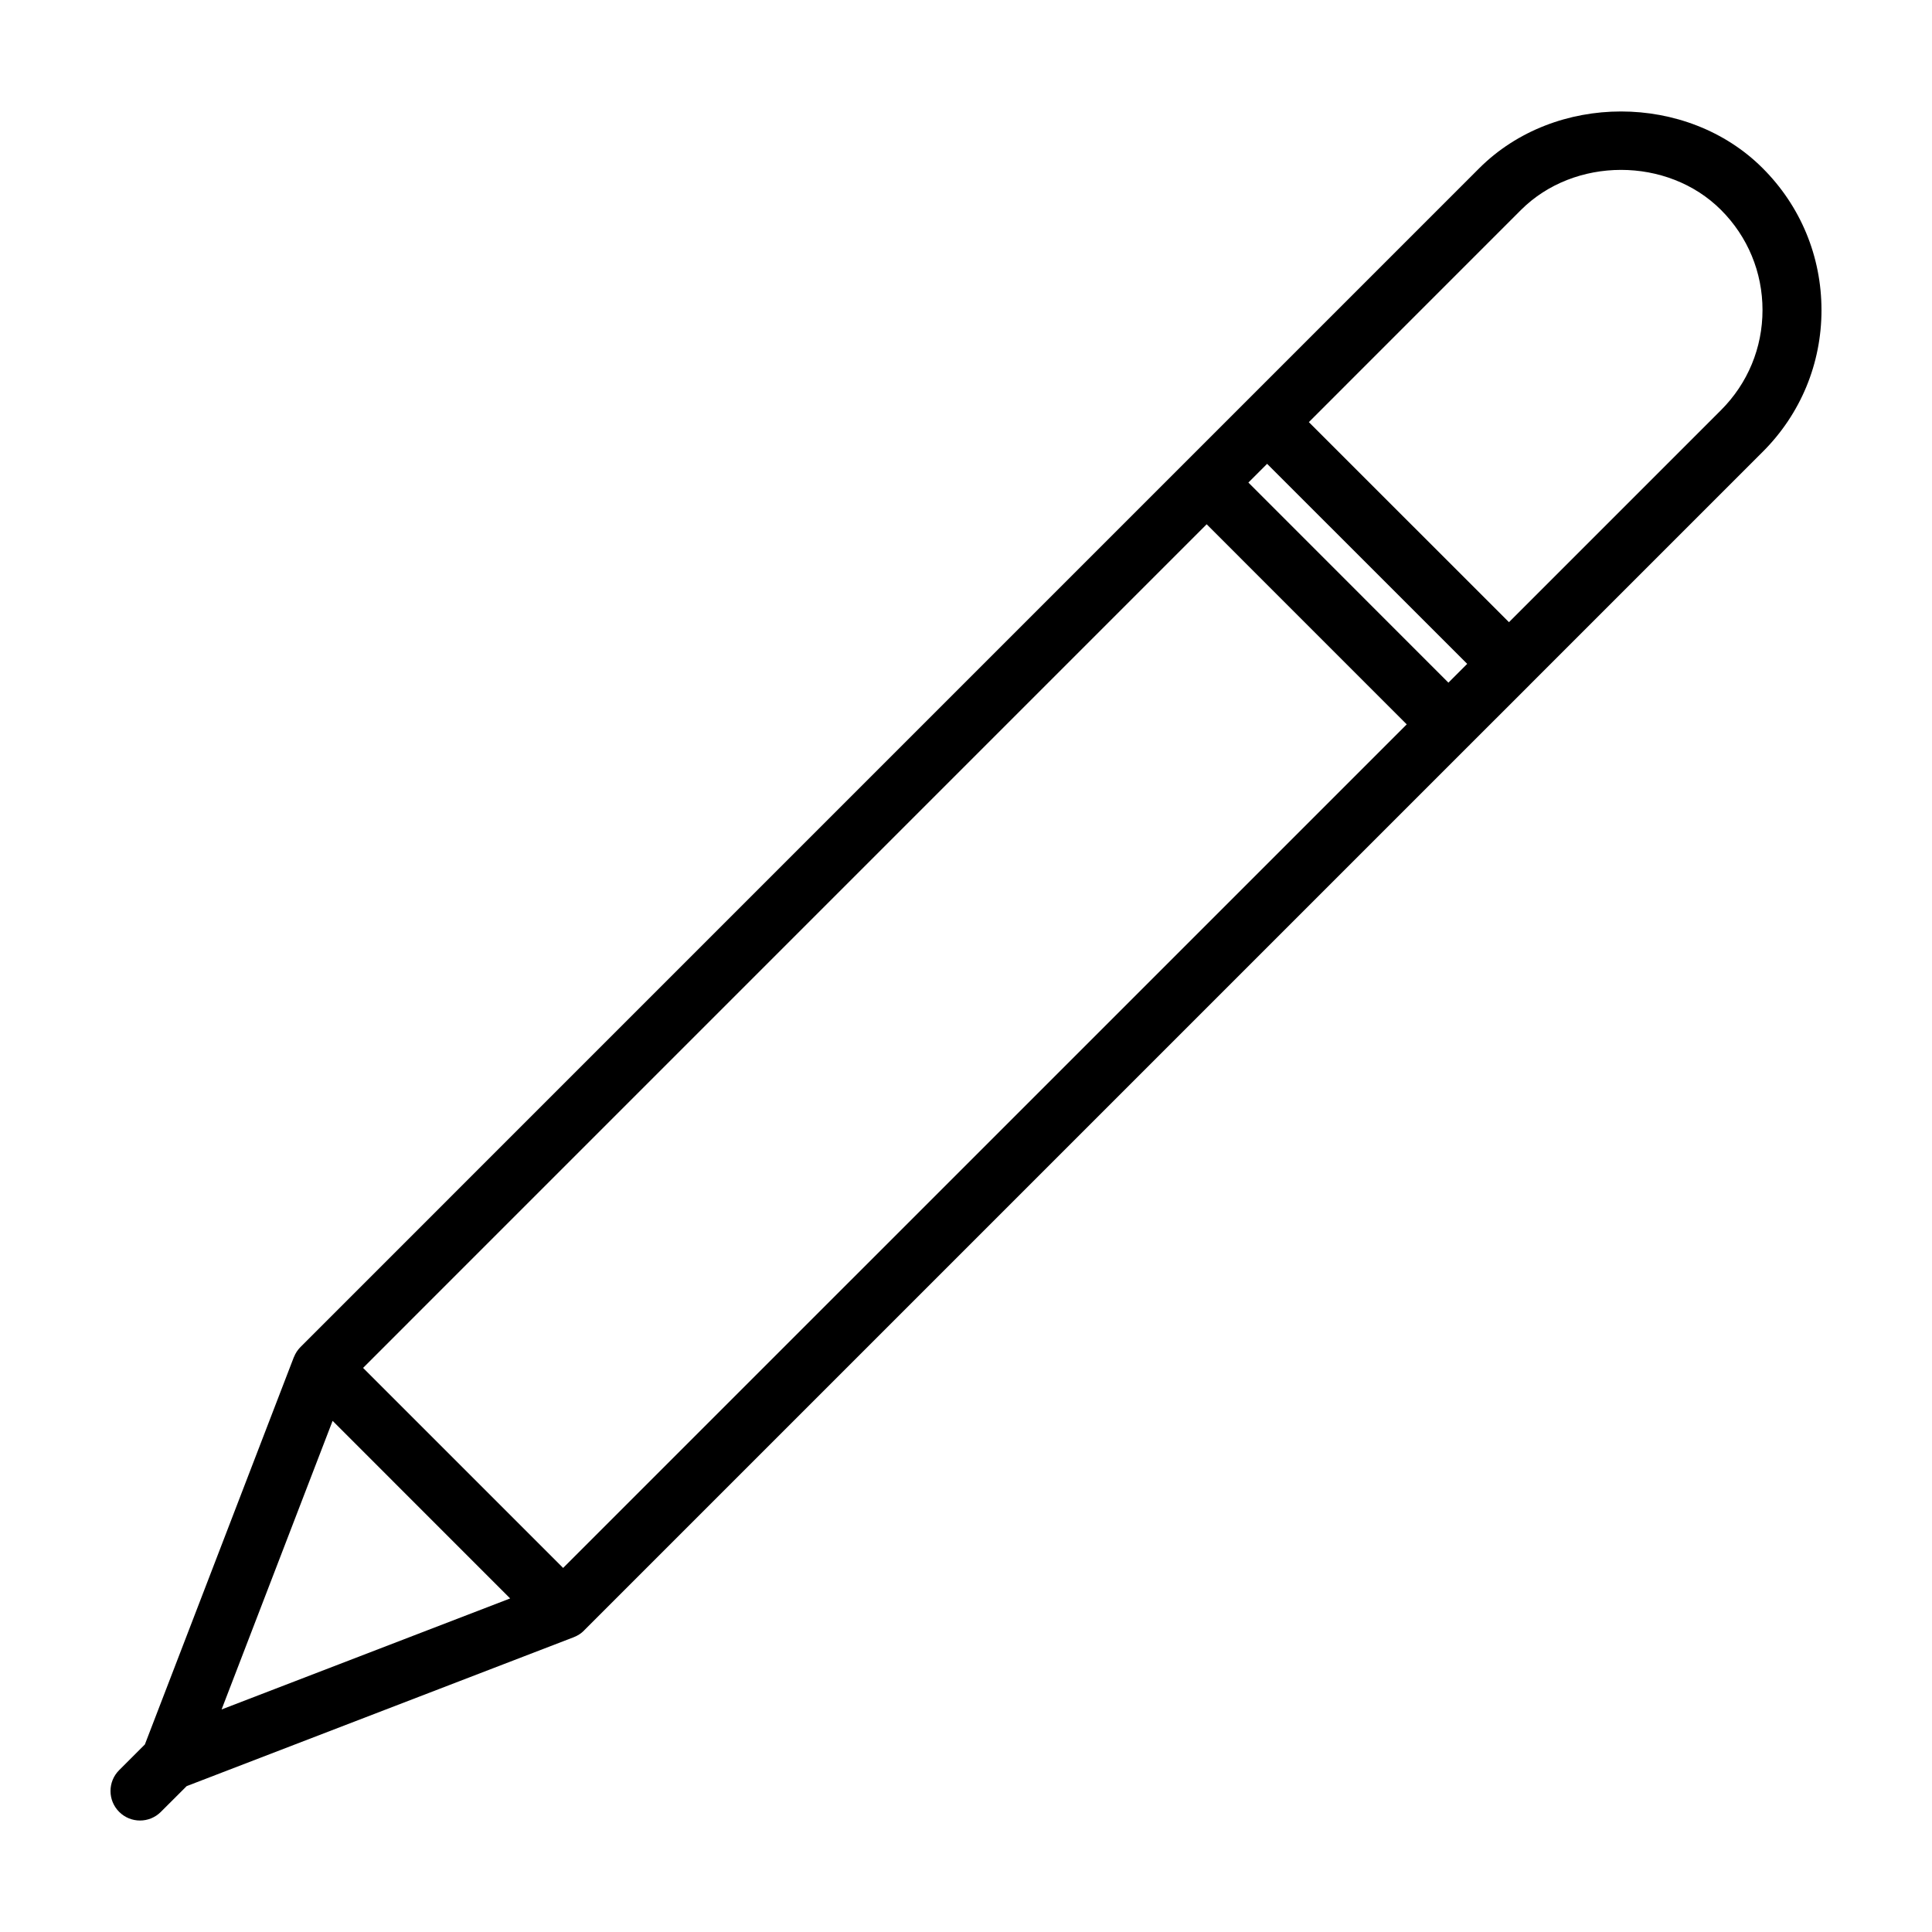 <?xml version="1.0" encoding="UTF-8"?>
<!-- Uploaded to: ICON Repo, www.svgrepo.com, Generator: ICON Repo Mixer Tools -->
<svg fill="#000000" width="800px" height="800px" version="1.1" viewBox="144 144 512 512" xmlns="http://www.w3.org/2000/svg">
 <path d="m626.71 226.16c0-14.191-5.527-27.539-15.578-37.578-20.031-20.047-55.027-20.062-75.117 0l-312.38 312.39c-0.777 0.777-1.352 1.691-1.734 2.656-0.004 0.031-0.031 0.031-0.039 0.059l-39.469 102.61-6.816 6.812c-3.055 3.055-3.055 8.004 0 11.055 1.527 1.531 3.527 2.293 5.527 2.293s4-0.762 5.527-2.293l6.832-6.82 102.59-39.469c0.012 0 0.016-0.016 0.031-0.016 0.977-0.383 1.895-0.945 2.684-1.742 0.016-0.016 0.016-0.031 0.031-0.047l234.5-234.5c0.031-0.031 0.066-0.031 0.098-0.059 0.031-0.035 0.031-0.066 0.059-0.098l15.941-15.93c0-0.012 0.016-0.012 0.016-0.02 0-0.004 0.016-0.016 0.016-0.02l61.715-61.715c10.047-10.031 15.57-23.375 15.57-37.566zm-98.867 98.75-53.008-53.031 4.961-4.961 53.027 53.012zm-234.61 234.61-53.016-53.012 223.56-223.57 53.02 53.027zm-61.09-38.98 47.051 47.062-76.473 29.422zm367.95-267.86-56.203 56.203-53.031-53.016 56.215-56.227c14.172-14.156 38.879-14.156 53.016 0 7.082 7.082 10.992 16.504 10.992 26.527 0 10.004-3.902 19.426-10.988 26.512z"/>
</svg>
